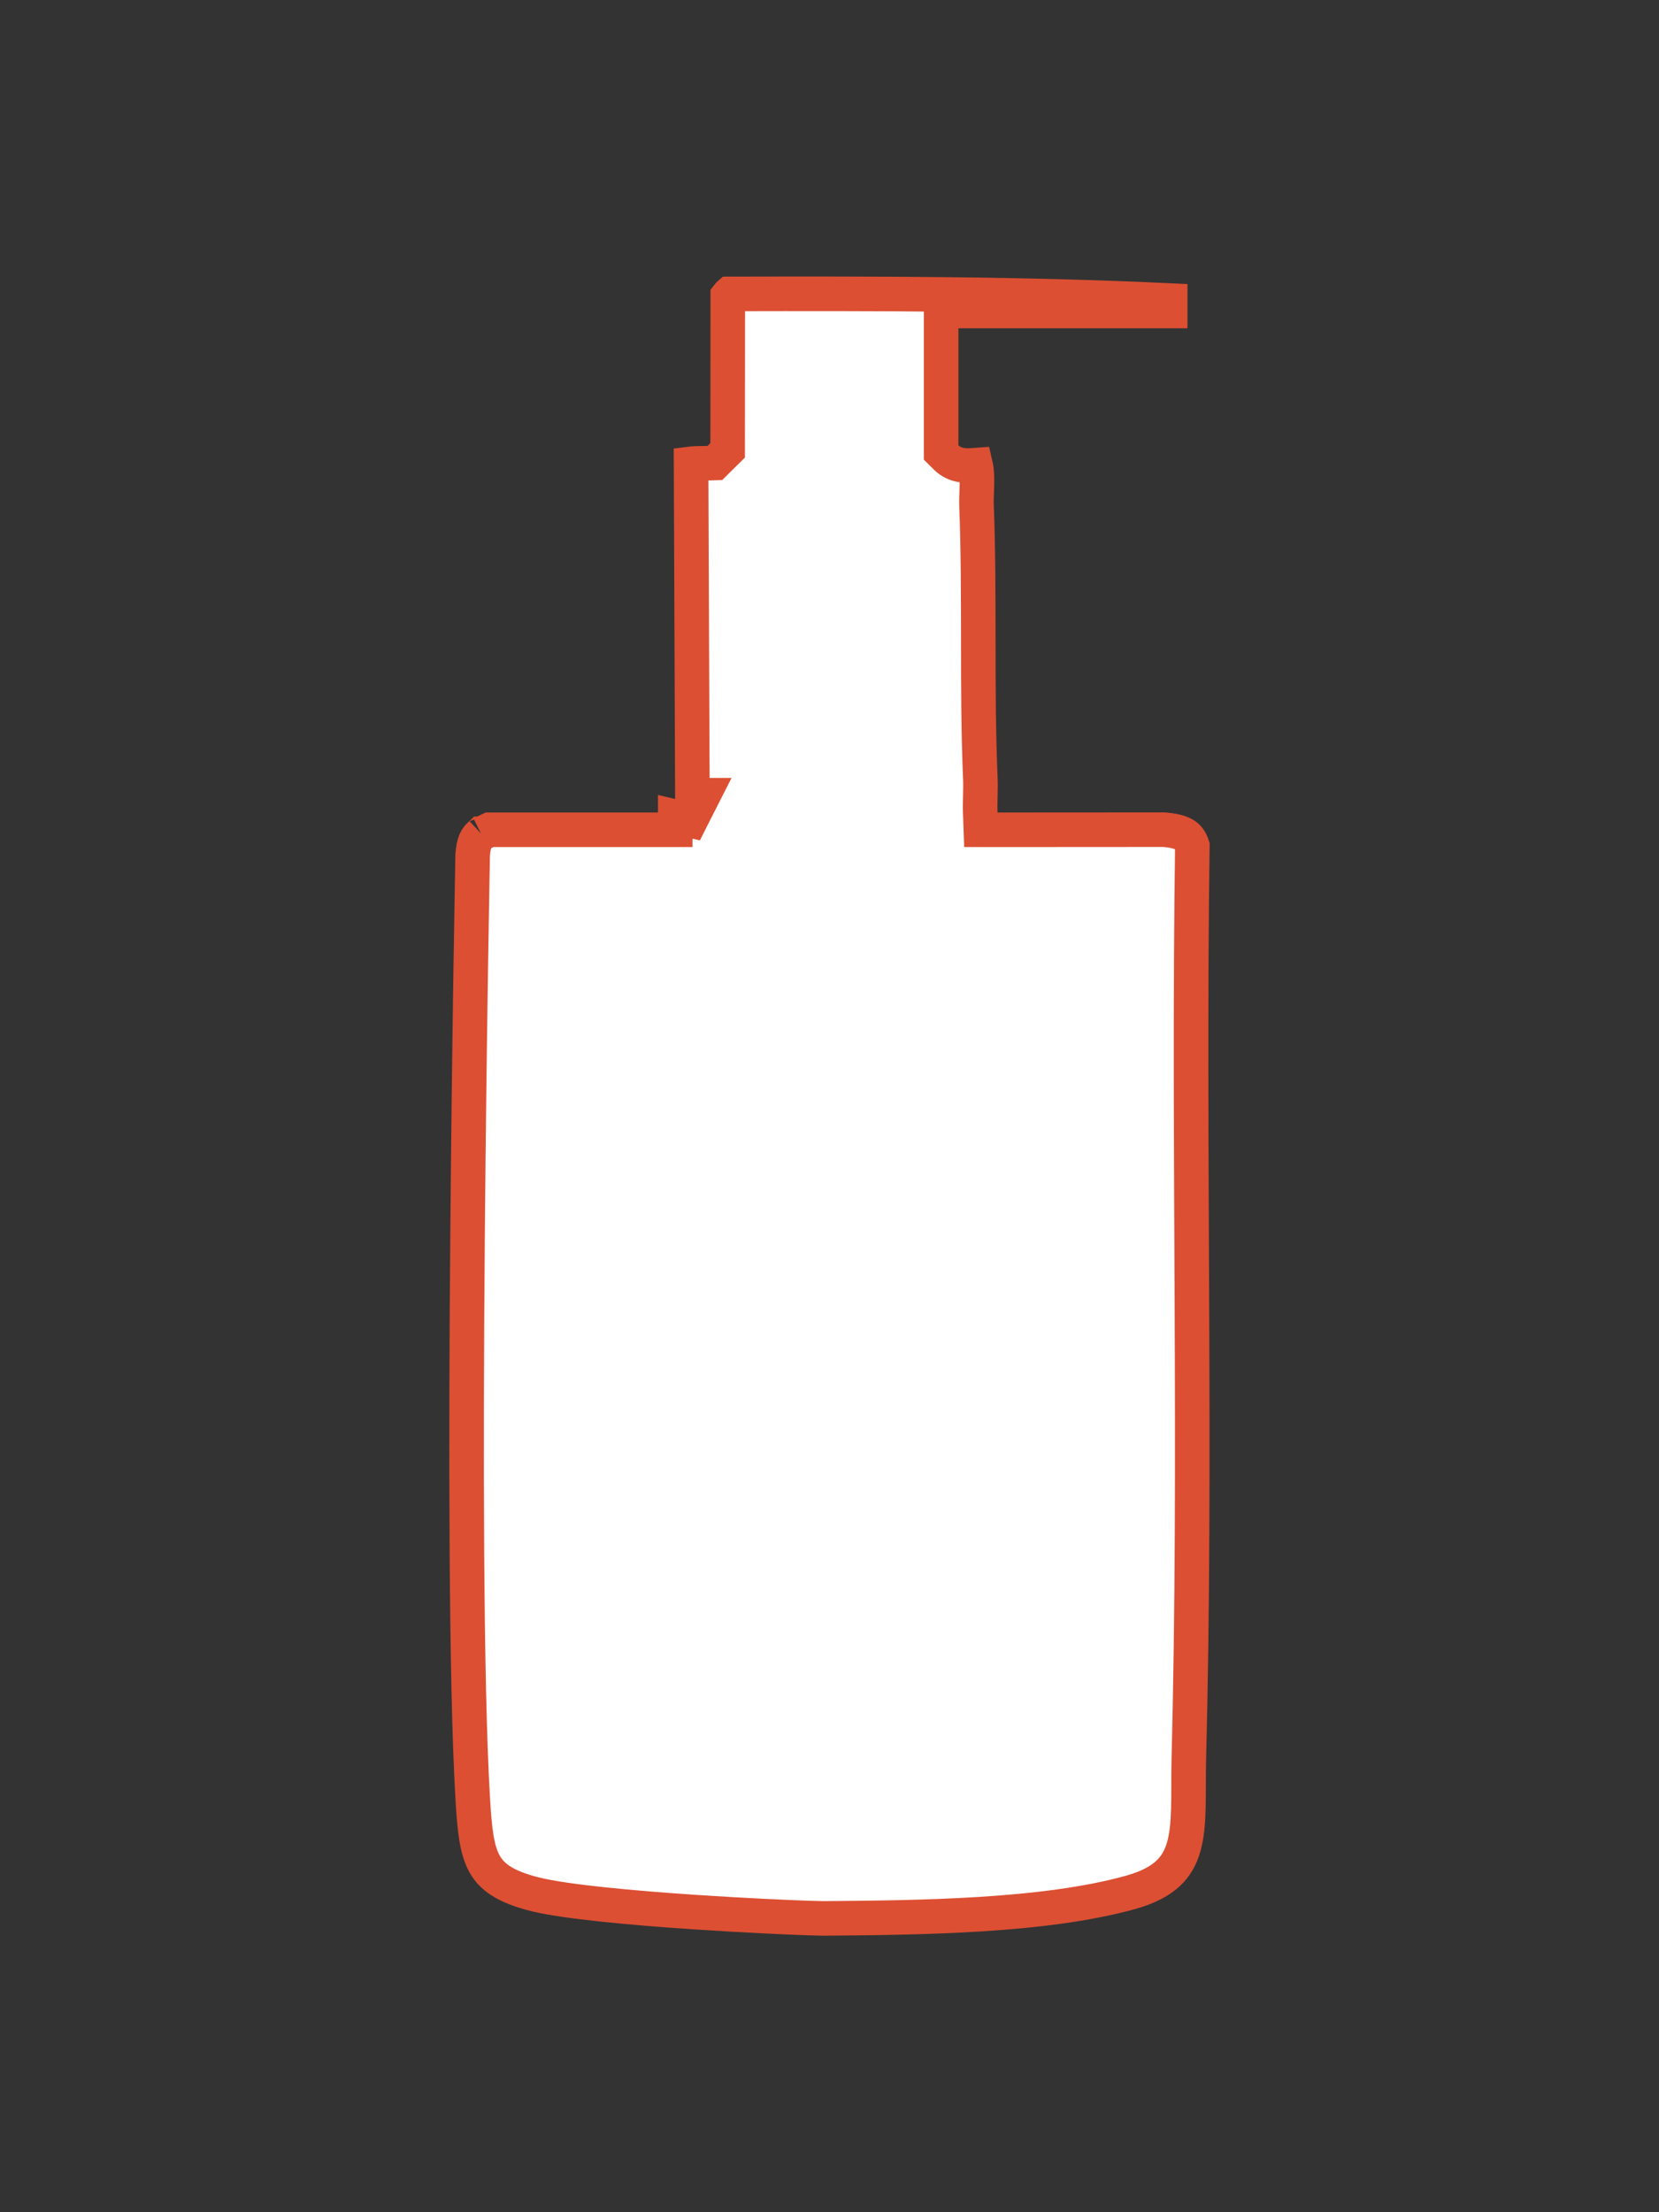 <svg xmlns="http://www.w3.org/2000/svg" viewBox="0 0 48 64" fill="none">
  <rect x="0" y="0" width="48" height="64" fill="#333333" stroke="none"/>
  <path
    d="M21.102 8.503C25.372 8.494 29.618 8.493 33.857 8.695V8.997H27.23V13.09L27.378 13.236C27.647 13.503 28.006 13.471 28.122 13.464C28.169 13.461 28.201 13.459 28.227 13.457C28.242 13.522 28.257 13.614 28.263 13.734C28.269 13.877 28.266 14.031 28.261 14.184C28.256 14.322 28.248 14.486 28.253 14.605C28.304 15.913 28.303 17.227 28.305 18.553C28.306 19.875 28.308 21.209 28.365 22.54C28.371 22.685 28.368 22.834 28.364 23.001C28.36 23.163 28.356 23.343 28.362 23.523L28.379 24.006H28.862L33.67 24.003C33.95 24.024 34.138 24.072 34.263 24.145C34.359 24.202 34.441 24.29 34.498 24.467C34.374 33.335 34.623 42.123 34.395 50.951C34.389 51.2 34.389 51.443 34.389 51.674C34.388 51.907 34.388 52.128 34.382 52.34C34.37 52.766 34.336 53.127 34.246 53.438C34.159 53.739 34.021 53.987 33.801 54.194C33.577 54.405 33.24 54.599 32.715 54.746C30.191 55.449 26.564 55.477 23.817 55.5L23.391 55.489C22.742 55.467 21.485 55.41 20.125 55.319C18.3 55.198 16.371 55.02 15.498 54.806H15.497C14.589 54.583 14.218 54.28 14.02 53.923C13.793 53.514 13.73 52.943 13.676 52.006C13.479 48.615 13.478 41.799 13.527 35.815C13.552 32.826 13.589 30.05 13.62 28.021C13.636 27.007 13.65 26.18 13.66 25.606C13.665 25.32 13.669 25.096 13.672 24.944C13.673 24.869 13.674 24.81 13.675 24.771C13.675 24.757 13.675 24.745 13.675 24.735C13.703 24.384 13.775 24.224 13.931 24.118C13.939 24.114 13.953 24.108 13.968 24.101C14.002 24.084 14.045 24.062 14.089 24.042C14.117 24.029 14.144 24.017 14.167 24.006H19.537V23.63L19.981 23.735L19.983 23.731L20.351 23.006H20.033L19.995 13.419C20.003 13.418 20.011 13.416 20.02 13.415C20.161 13.4 20.267 13.408 20.488 13.4L20.684 13.394L20.823 13.256L20.904 13.176L21.053 13.029V12.82L21.057 8.549C21.063 8.541 21.071 8.533 21.079 8.525C21.087 8.517 21.095 8.509 21.102 8.503ZM13.925 24.122C13.924 24.123 13.922 24.124 13.922 24.124H13.921C13.921 24.124 13.922 24.124 13.923 24.123L13.924 24.122H13.925Z"
    fill="white"
    stroke="#DC4F33"
  />
</svg>
